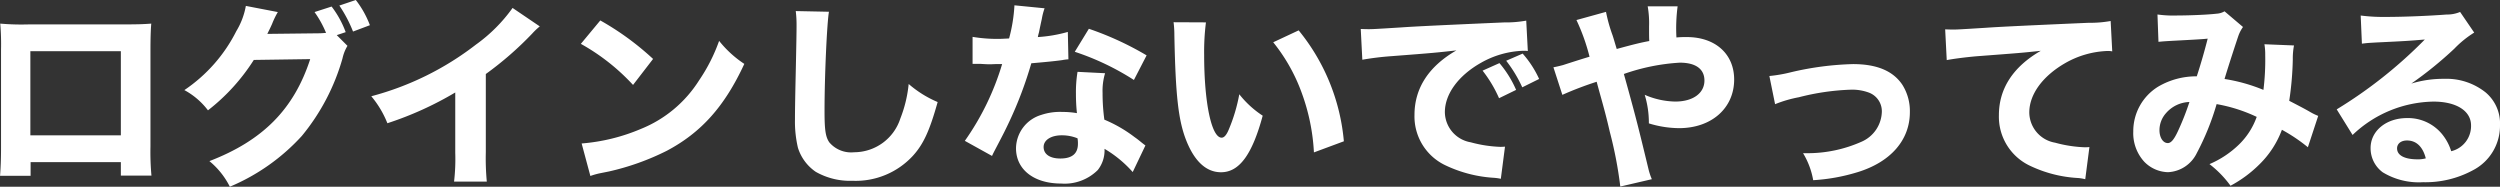 <svg xmlns="http://www.w3.org/2000/svg" width="226.764" height="16.938" viewBox="0 0 226.764 16.938">
  <rect x="0" y="0" width="226.764" height="16.938" fill="#333333" stroke="none"/>
  <path id="パス_21349" data-name="パス 21349" d="M-102.276-.756V.468H-99.5a23.474,23.474,0,0,1-.09-2.628v-8.694c0-1.044.018-1.836.072-2.466-.738.054-1.188.072-2.7.072h-8.406a22.275,22.275,0,0,1-2.592-.072,22.1,22.1,0,0,1,.072,2.376v8.892c0,1.08-.036,1.836-.09,2.538h2.772V-.756Zm0-2.43h-8.208v-7.632h8.208Zm19.584-9.09.81-.27a8.808,8.808,0,0,0-1.278-2.322l-1.548.5a9.285,9.285,0,0,1,1.044,1.89c-.27.018-.45.036-.648.036l-4.68.054c.2-.4.27-.54.432-.9a7.525,7.525,0,0,1,.522-1.08l-2.9-.558a6.663,6.663,0,0,1-.864,2.286A14.067,14.067,0,0,1-96.516-7.29a6.639,6.639,0,0,1,2.142,1.836,17.924,17.924,0,0,0,4.158-4.572L-85.1-10.1c-1.476,4.536-4.284,7.38-9.144,9.252a7.149,7.149,0,0,1,1.854,2.322A18.554,18.554,0,0,0-85.86-3.132a19.318,19.318,0,0,0,3.69-7.038,3.712,3.712,0,0,1,.45-1.134Zm.234-2.682A12.084,12.084,0,0,1-81.216-12.6l1.53-.576a8.77,8.77,0,0,0-1.278-2.286Zm15.714.216a14.276,14.276,0,0,1-3.33,3.33,26.6,26.6,0,0,1-9.486,4.68A8.911,8.911,0,0,1-78.1-4.284a30.515,30.515,0,0,0,6.156-2.79V-1.6a17.619,17.619,0,0,1-.108,2.61h2.97a22.447,22.447,0,0,1-.09-2.664V-8.748a30.455,30.455,0,0,0,4.212-3.672,6.114,6.114,0,0,1,.684-.648Zm6.192,3.258a19.017,19.017,0,0,1,4.734,3.726L-54-10.116a25.22,25.22,0,0,0-4.788-3.492ZM-59.688.5a6.568,6.568,0,0,1,.9-.252C-58.446.18-58.446.18-58,.09a22.85,22.85,0,0,0,5.238-1.872c3.132-1.656,5.256-4.032,7.038-7.884a9.792,9.792,0,0,1-2.286-2.088,15.59,15.59,0,0,1-1.818,3.582,11.183,11.183,0,0,1-5.292,4.41A17.208,17.208,0,0,1-60.48-2.448Zm18.63-14.958a10.362,10.362,0,0,1,.072,1.35c0,.54-.018,1.638-.072,4.122-.054,2.376-.072,3.546-.072,4.356a10.39,10.39,0,0,0,.27,2.574A4.128,4.128,0,0,0-39.24.126a6.285,6.285,0,0,0,3.33.81,7.054,7.054,0,0,0,5.508-2.3c.936-1.044,1.494-2.268,2.214-4.842a9.841,9.841,0,0,1-2.628-1.638,11.58,11.58,0,0,1-.756,3.132,4.415,4.415,0,0,1-4.194,3.06,2.592,2.592,0,0,1-2.25-.9c-.342-.5-.432-1.116-.432-2.862,0-3.114.216-7.92.4-8.982Zm19.836-.522a14.409,14.409,0,0,1-.486,3.006c-.342.018-.684.036-.792.036a13.415,13.415,0,0,1-2.52-.18v2.448h.684c.612.036.612.036.81.036h.216c.432-.018.432-.018.972-.018a23.926,23.926,0,0,1-3.384,6.966l2.466,1.368c.108-.234.108-.234.342-.684.684-1.3.846-1.62,1.26-2.5a35.822,35.822,0,0,0,1.962-5.22c1.44-.126,2.178-.2,2.808-.288a4.3,4.3,0,0,1,.558-.072l-.054-2.484A12.8,12.8,0,0,1-19.1-12.1c.036-.18.036-.18.108-.45.126-.63.216-1.026.252-1.188a5.4,5.4,0,0,1,.252-.972ZM-9.234-10.44a27.841,27.841,0,0,0-5.238-2.412l-1.278,2.088a23.5,23.5,0,0,1,5.364,2.556Zm-.108,8.172c-.144-.108-.144-.108-.306-.234-.306-.252-.468-.378-.7-.54a12.359,12.359,0,0,0-2.718-1.566,17.344,17.344,0,0,1-.162-2.43A5.457,5.457,0,0,1-13-8.82l-2.5-.126a11.321,11.321,0,0,0-.144,2,16.4,16.4,0,0,0,.09,1.746,7.768,7.768,0,0,0-1.314-.108,5.333,5.333,0,0,0-1.926.27,3.2,3.2,0,0,0-2.286,3.024c0,1.926,1.62,3.2,4.086,3.2a4.264,4.264,0,0,0,3.33-1.224,2.875,2.875,0,0,0,.612-1.926A10.647,10.647,0,0,1-10.494.144ZM-15.5-2.916a2.728,2.728,0,0,1,.036.5c0,.882-.522,1.332-1.6,1.332-.954,0-1.512-.4-1.512-1.044,0-.63.666-1.062,1.656-1.062A3.812,3.812,0,0,1-15.5-2.916Zm8.712-10.53a9.562,9.562,0,0,1,.072,1.206c.108,5.454.36,7.74,1.1,9.576C-4.86-.792-3.8.162-2.484.162c1.656,0,2.826-1.6,3.78-5.13A8.855,8.855,0,0,1-.828-6.912a15.057,15.057,0,0,1-.954,3.2c-.2.486-.414.738-.648.738-.918,0-1.584-3.186-1.584-7.488a21.125,21.125,0,0,1,.162-2.97ZM2.25-11.628A15.921,15.921,0,0,1,4.842-7.02a18.375,18.375,0,0,1,1.1,5.382L8.658-2.646a18.445,18.445,0,0,0-4.1-10.062Zm22.032,4.32a9.648,9.648,0,0,0-1.512-2.43l-1.53.684a11.512,11.512,0,0,1,1.494,2.5ZM26.37-8.3a9.269,9.269,0,0,0-1.494-2.3l-1.494.648A11.943,11.943,0,0,1,24.84-7.542ZM10.332-10.044a25.925,25.925,0,0,1,2.646-.324c4.014-.306,4.086-.324,5.886-.522-2.5,1.44-3.8,3.42-3.8,5.85A4.9,4.9,0,0,0,17.91-.45,11.844,11.844,0,0,0,22.266.666a4.379,4.379,0,0,1,.63.09l.378-2.916c-.216.018-.342.018-.45.018a11.745,11.745,0,0,1-2.664-.414,2.809,2.809,0,0,1-2.34-2.736c0-1.638,1.224-3.312,3.258-4.464a8.294,8.294,0,0,1,3.834-1.1,3.927,3.927,0,0,1,.432.018L25.2-13.59a10.609,10.609,0,0,1-2.016.162c-4.95.216-8.046.36-9.288.45-2.556.162-2.664.162-3.006.162-.072,0-.288,0-.7-.018Zm19.422-3.6a17.949,17.949,0,0,1,1.188,3.33c-.162.036-1.188.36-2.412.756-.27.072-.486.126-.864.2l.81,2.5A30.824,30.824,0,0,1,31.59-8.046c.054.216.144.54.252.936.414,1.476.648,2.34.936,3.6a36.723,36.723,0,0,1,.954,4.968L36.594.792a5.494,5.494,0,0,1-.306-.918c-.918-3.8-1.116-4.572-1.872-7.326l-.36-1.3a18.476,18.476,0,0,1,5.076-1.026c1.44,0,2.232.576,2.232,1.62,0,1.152-1.044,1.908-2.646,1.908a7.251,7.251,0,0,1-2.772-.612,8.676,8.676,0,0,1,.378,2.592,9.5,9.5,0,0,0,2.736.432c2.952,0,5-1.818,5-4.41,0-2.322-1.71-3.852-4.3-3.852a8.953,8.953,0,0,0-.936.036,15.168,15.168,0,0,1,.108-2.826H36.216a8.766,8.766,0,0,1,.126,1.8c0,.972,0,.972.018,1.35-.774.144-1.368.288-2.952.72-.2-.648-.252-.864-.378-1.242a13.874,13.874,0,0,1-.594-2.124ZM47.772-6.012a11.252,11.252,0,0,1,2.16-.63,21.647,21.647,0,0,1,4.68-.684,4.353,4.353,0,0,1,1.638.252,1.807,1.807,0,0,1,1.206,1.728A3.051,3.051,0,0,1,55.62-2.61a12.056,12.056,0,0,1-5.04,1.044h-.27A7.033,7.033,0,0,1,51.228.882a16.976,16.976,0,0,0,4-.72c3.024-.918,4.77-2.916,4.77-5.454a4.465,4.465,0,0,0-.684-2.484c-.846-1.26-2.322-1.872-4.482-1.872a27.36,27.36,0,0,0-5.616.738,13.041,13.041,0,0,1-1.962.342Zm15.57-4c.684-.126,1.656-.252,2.646-.342,4.014-.306,4.1-.306,5.886-.5-2.5,1.44-3.8,3.42-3.8,5.832A4.911,4.911,0,0,0,70.92-.414a11.535,11.535,0,0,0,4.356,1.1,4.1,4.1,0,0,1,.63.108l.378-2.916c-.216.018-.342.018-.45.018A11.745,11.745,0,0,1,73.17-2.52a2.809,2.809,0,0,1-2.34-2.736c0-1.656,1.224-3.312,3.258-4.482a8.294,8.294,0,0,1,3.834-1.1,1.982,1.982,0,0,1,.432.036l-.144-2.754a10.609,10.609,0,0,1-2.016.162c-4.95.216-8.046.36-9.288.45-2.556.162-2.664.162-3.006.162-.072,0-.288,0-.7-.018Zm19.206-1.656c.522-.054.936-.072,1.224-.09,1.674-.09,2.772-.144,3.24-.2-.288,1.134-.63,2.322-.99,3.42a6.8,6.8,0,0,0-3.474.918,4.737,4.737,0,0,0-2.286,4.086,3.835,3.835,0,0,0,.99,2.736,3.1,3.1,0,0,0,2.16.954,3.061,3.061,0,0,0,2.61-1.728,23.272,23.272,0,0,0,1.8-4.446A14.164,14.164,0,0,1,91.458-4.86a6.531,6.531,0,0,1-1.584,2.484,8.762,8.762,0,0,1-2.7,1.8,9.476,9.476,0,0,1,1.908,1.962A11.109,11.109,0,0,0,91.728-.576,8.545,8.545,0,0,0,93.744-3.69,15.106,15.106,0,0,1,96.1-2.106l.936-2.844a5.153,5.153,0,0,1-.738-.36c-.522-.306-1.476-.792-1.89-1.008a28.764,28.764,0,0,0,.324-3.762,6.327,6.327,0,0,1,.108-1.26l-2.682-.108a5.555,5.555,0,0,1,.072.99,21.92,21.92,0,0,1-.162,3.15,15.388,15.388,0,0,0-3.528-.99c.306-1.044,1.116-3.51,1.26-3.924a3.251,3.251,0,0,1,.414-.792l-1.674-1.422a1.619,1.619,0,0,1-.72.216c-.756.09-2.394.162-3.528.162a10.4,10.4,0,0,1-1.836-.09ZM85.356-6.21a23.891,23.891,0,0,1-1.044,2.646c-.36.774-.63,1.08-.918,1.08-.432,0-.756-.5-.756-1.17A2.32,2.32,0,0,1,83.232-5.2,2.921,2.921,0,0,1,85.356-6.21ZM101-11.5c.54-.072.7-.072,1.278-.108,2.646-.126,2.952-.144,4.428-.27a41.327,41.327,0,0,1-7.992,6.336l1.44,2.322A10.85,10.85,0,0,1,107.5-6.246c2.07,0,3.4.846,3.4,2.16a2.347,2.347,0,0,1-1.8,2.34,4.592,4.592,0,0,0-.828-1.548A3.993,3.993,0,0,0,105.1-4.752c-1.908,0-3.312,1.17-3.312,2.718a2.7,2.7,0,0,0,1.1,2.2,6.31,6.31,0,0,0,3.654.9,9.069,9.069,0,0,0,4.518-1.08A4.542,4.542,0,0,0,113.526-4.1a3.679,3.679,0,0,0-1.314-2.988,5.7,5.7,0,0,0-3.762-1.224,9.888,9.888,0,0,0-2.97.432,34.4,34.4,0,0,0,3.906-3.168,9.274,9.274,0,0,1,1.8-1.458l-1.278-1.872a3.055,3.055,0,0,1-1.224.234c-1.674.126-3.906.216-5.454.216a16.067,16.067,0,0,1-2.34-.126Zm5.8,10.4a2.624,2.624,0,0,1-.756.09c-1.17,0-1.854-.36-1.854-.99,0-.432.36-.72.9-.72C105.93-2.718,106.524-2.16,106.794-1.1Z" transform="translate(113.238 15.462)" fill="#fff"/>
</svg>
